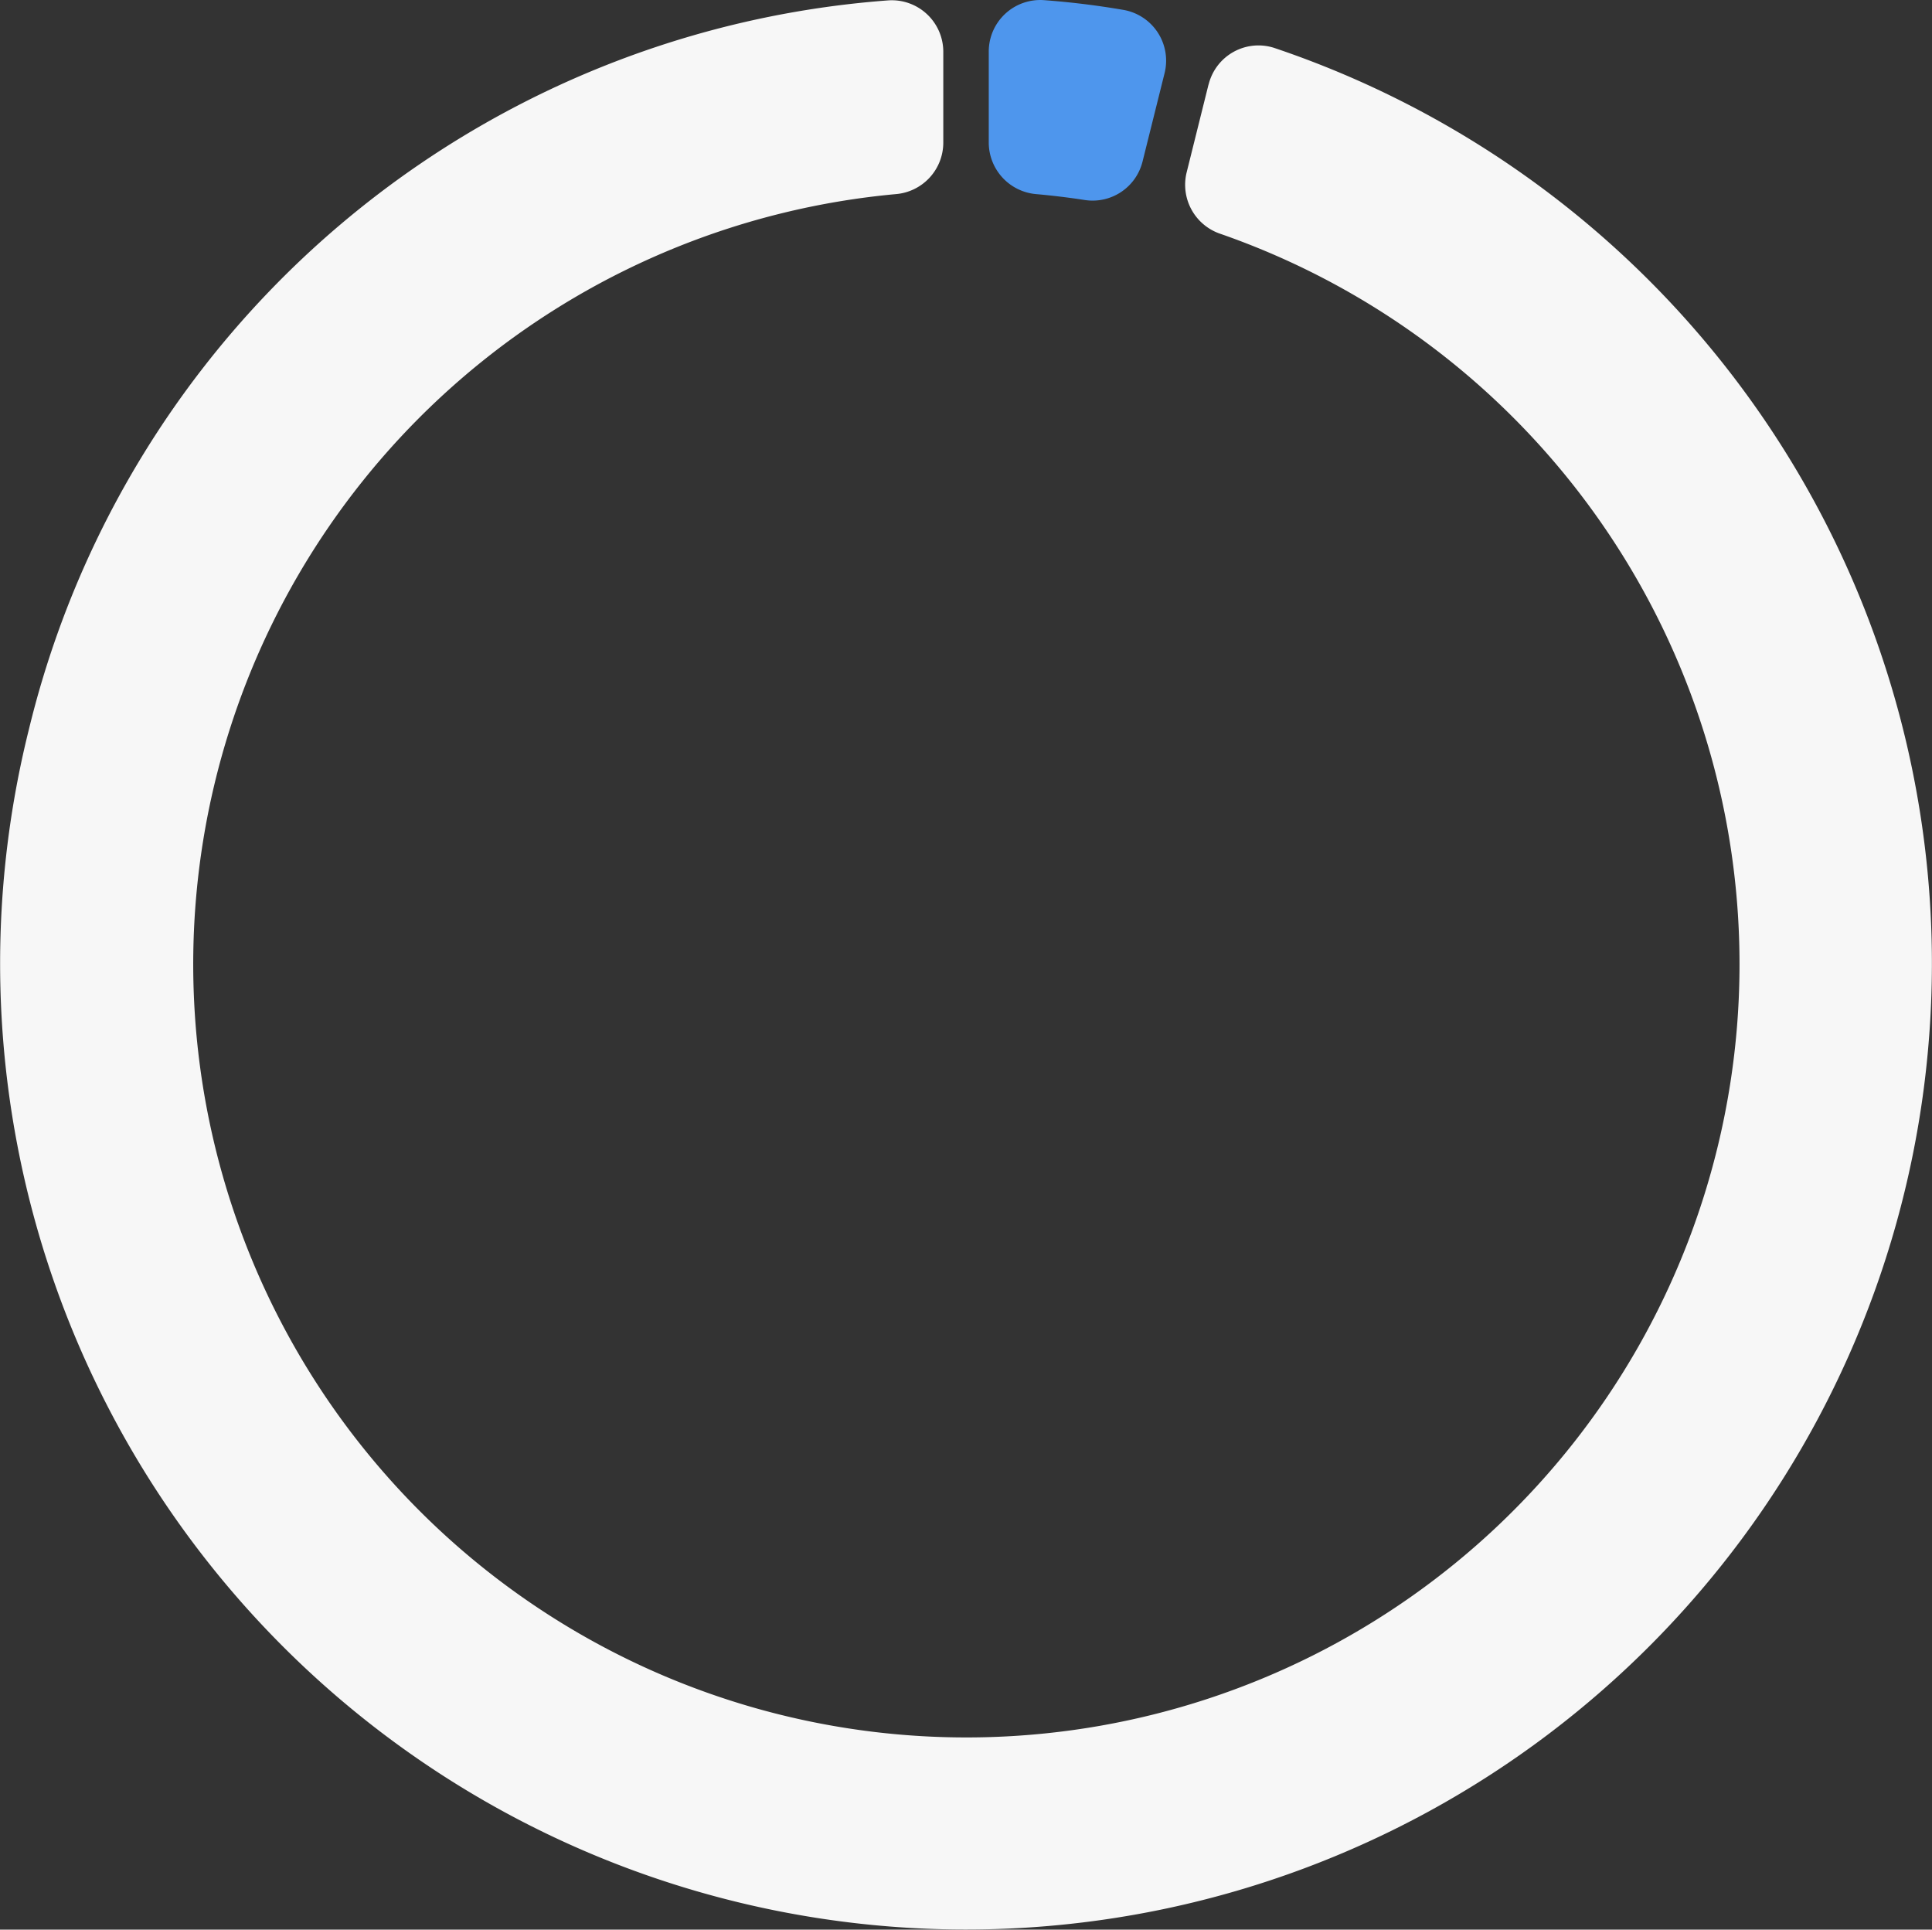 <svg xmlns="http://www.w3.org/2000/svg" xmlns:xlink="http://www.w3.org/1999/xlink" width="150" height="149.794" viewBox="0 0 150 149.794"><rect x="0" y="0" width="150" height="149.794" fill="#333333" stroke="none"/><defs><clipPath id="a"><rect width="150" height="149.794" fill="none"/></clipPath></defs><g clip-path="url(#a)"><path d="M88.7,12.569l1.717-6.887a4,4,0,0,0-3.2-4.915c-2.06-.353-4.07-.6-6.155-.755a4,4,0,0,0-4.295,3.994v7.076a4.024,4.024,0,0,0,3.7,3.988q1.878.168,3.722.451a3.992,3.992,0,0,0,4.51-2.952" fill="#4e96ed"/><path d="M93.829,6.563l-1.7,6.827a4.017,4.017,0,0,0,2.614,4.758A60.027,60.027,0,1,1,69.55,15.069a4.014,4.014,0,0,0,3.687-3.983V4.03a4,4,0,0,0-4.276-4A74.294,74.294,0,0,0,2.236,56.651a74.992,74.992,0,1,0,96.7-52.93,3.985,3.985,0,0,0-5.1,2.842" fill="#f7f7f7"/></g></svg>